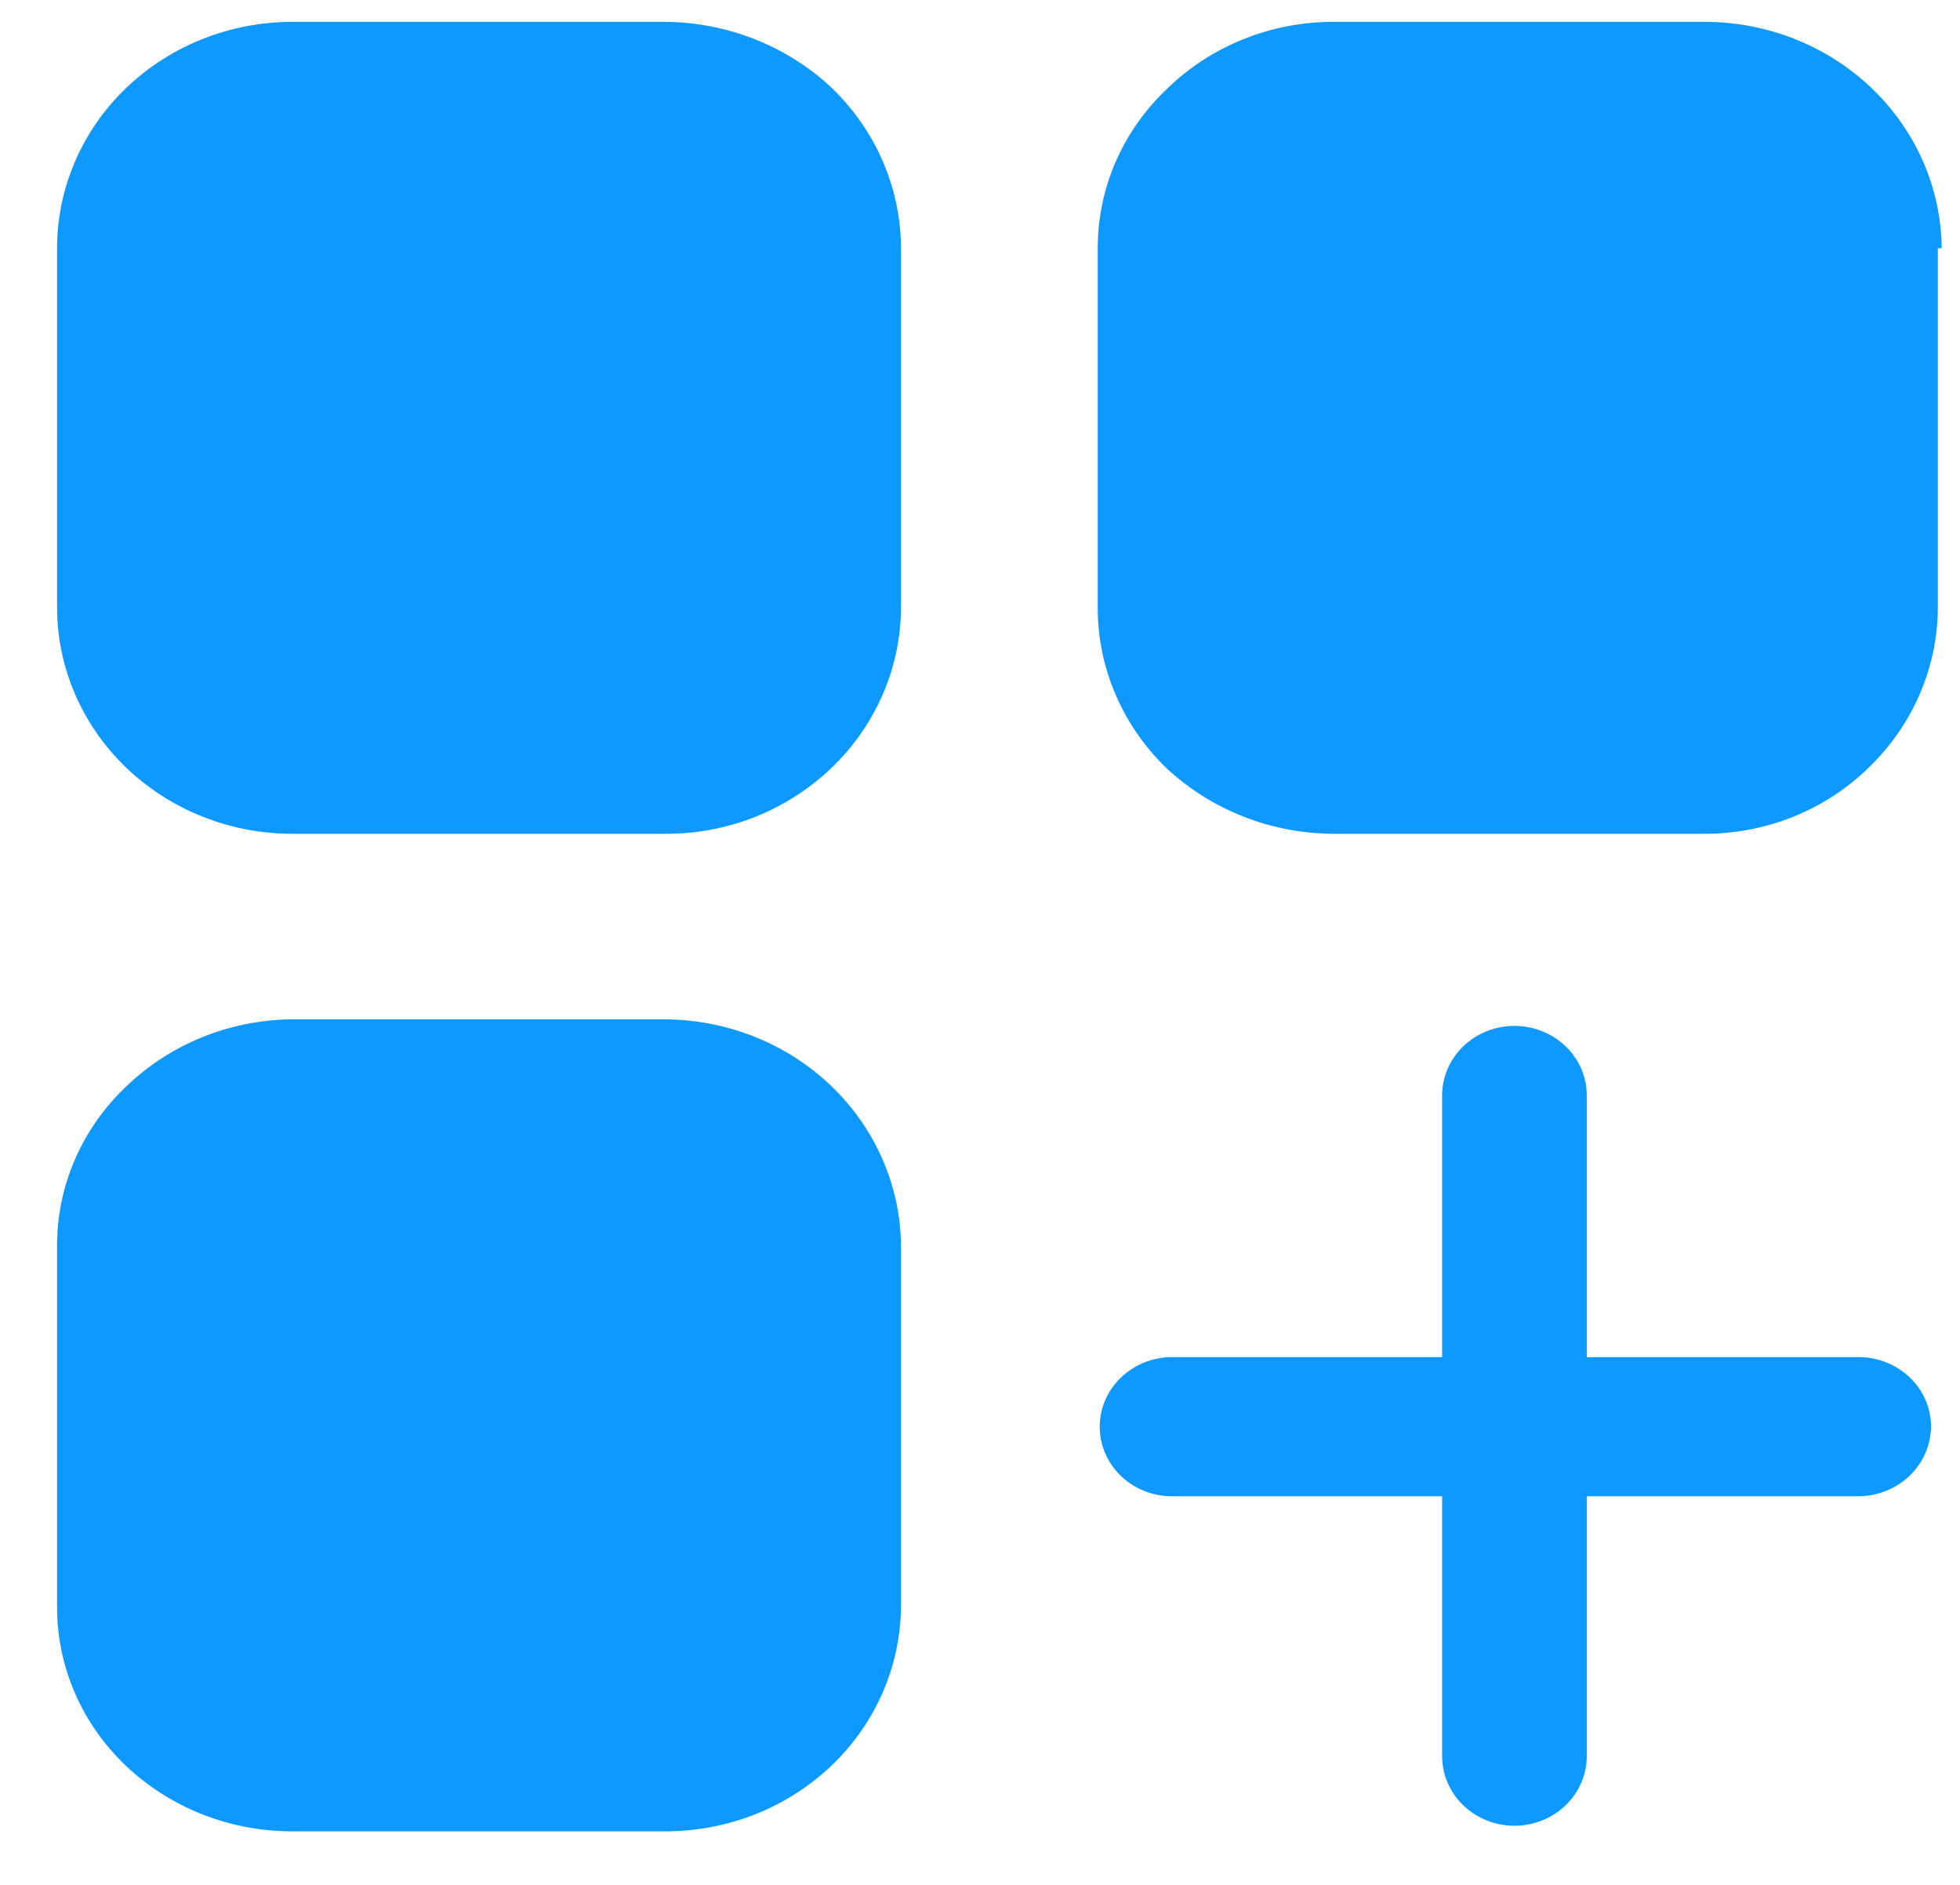 <svg width="26" height="25" viewBox="0 0 26 25" fill="none" xmlns="http://www.w3.org/2000/svg">
<path d="M11.952 3.28V8.056C11.951 8.651 11.766 9.233 11.421 9.728C11.077 10.223 10.587 10.608 10.015 10.836C9.635 10.986 9.228 11.062 8.817 11.059H3.866C3.04 11.056 2.25 10.738 1.667 10.175C1.084 9.612 0.757 8.85 0.757 8.056V3.293C0.757 2.498 1.084 1.736 1.667 1.173C2.25 0.611 3.04 0.293 3.866 0.29H8.817C9.645 0.294 10.438 0.608 11.031 1.163C11.615 1.725 11.946 2.486 11.952 3.28ZM25.706 3.293V8.056C25.704 8.849 25.378 9.609 24.797 10.173C24.512 10.455 24.169 10.679 23.791 10.832C23.413 10.984 23.007 11.061 22.597 11.059H17.684C16.856 11.054 16.063 10.741 15.47 10.185C15.181 9.905 14.952 9.573 14.796 9.207C14.64 8.842 14.56 8.451 14.562 8.056V3.293C14.561 2.898 14.642 2.508 14.8 2.145C14.958 1.781 15.191 1.452 15.483 1.176C15.771 0.895 16.113 0.673 16.491 0.521C16.869 0.368 17.274 0.29 17.684 0.29H22.635C23.461 0.296 24.251 0.614 24.835 1.176C25.419 1.738 25.75 2.498 25.757 3.293H25.706ZM11.952 16.536V21.299C11.95 21.693 11.868 22.083 11.71 22.447C11.551 22.811 11.32 23.141 11.029 23.419C10.738 23.696 10.393 23.916 10.013 24.066C9.634 24.215 9.227 24.291 8.817 24.29H3.866C3.042 24.288 2.251 23.974 1.665 23.416C1.375 23.139 1.145 22.809 0.989 22.445C0.833 22.082 0.754 21.692 0.757 21.299V16.536C0.754 16.142 0.833 15.753 0.989 15.389C1.145 15.026 1.375 14.696 1.665 14.419C2.248 13.852 3.038 13.53 3.866 13.52H8.817C9.648 13.524 10.443 13.842 11.03 14.407C11.617 14.972 11.949 15.737 11.952 16.536ZM25.616 18.923C25.613 19.167 25.511 19.4 25.332 19.573C25.152 19.745 24.91 19.843 24.657 19.846H21.049V23.293C21.049 23.537 20.948 23.772 20.768 23.945C20.588 24.118 20.344 24.216 20.089 24.216C19.835 24.216 19.591 24.118 19.411 23.945C19.231 23.772 19.13 23.537 19.13 23.293V19.846H15.547C15.293 19.846 15.049 19.749 14.869 19.576C14.689 19.403 14.588 19.168 14.588 18.923C14.588 18.679 14.689 18.444 14.869 18.271C15.049 18.098 15.293 18 15.547 18H19.13V14.53C19.13 14.285 19.231 14.05 19.411 13.877C19.591 13.704 19.835 13.607 20.089 13.607C20.344 13.607 20.588 13.704 20.768 13.877C20.948 14.05 21.049 14.285 21.049 14.53V18H24.657C24.911 18 25.155 18.098 25.335 18.271C25.515 18.444 25.616 18.679 25.616 18.923Z" fill="#0D99FF"/>
</svg>
